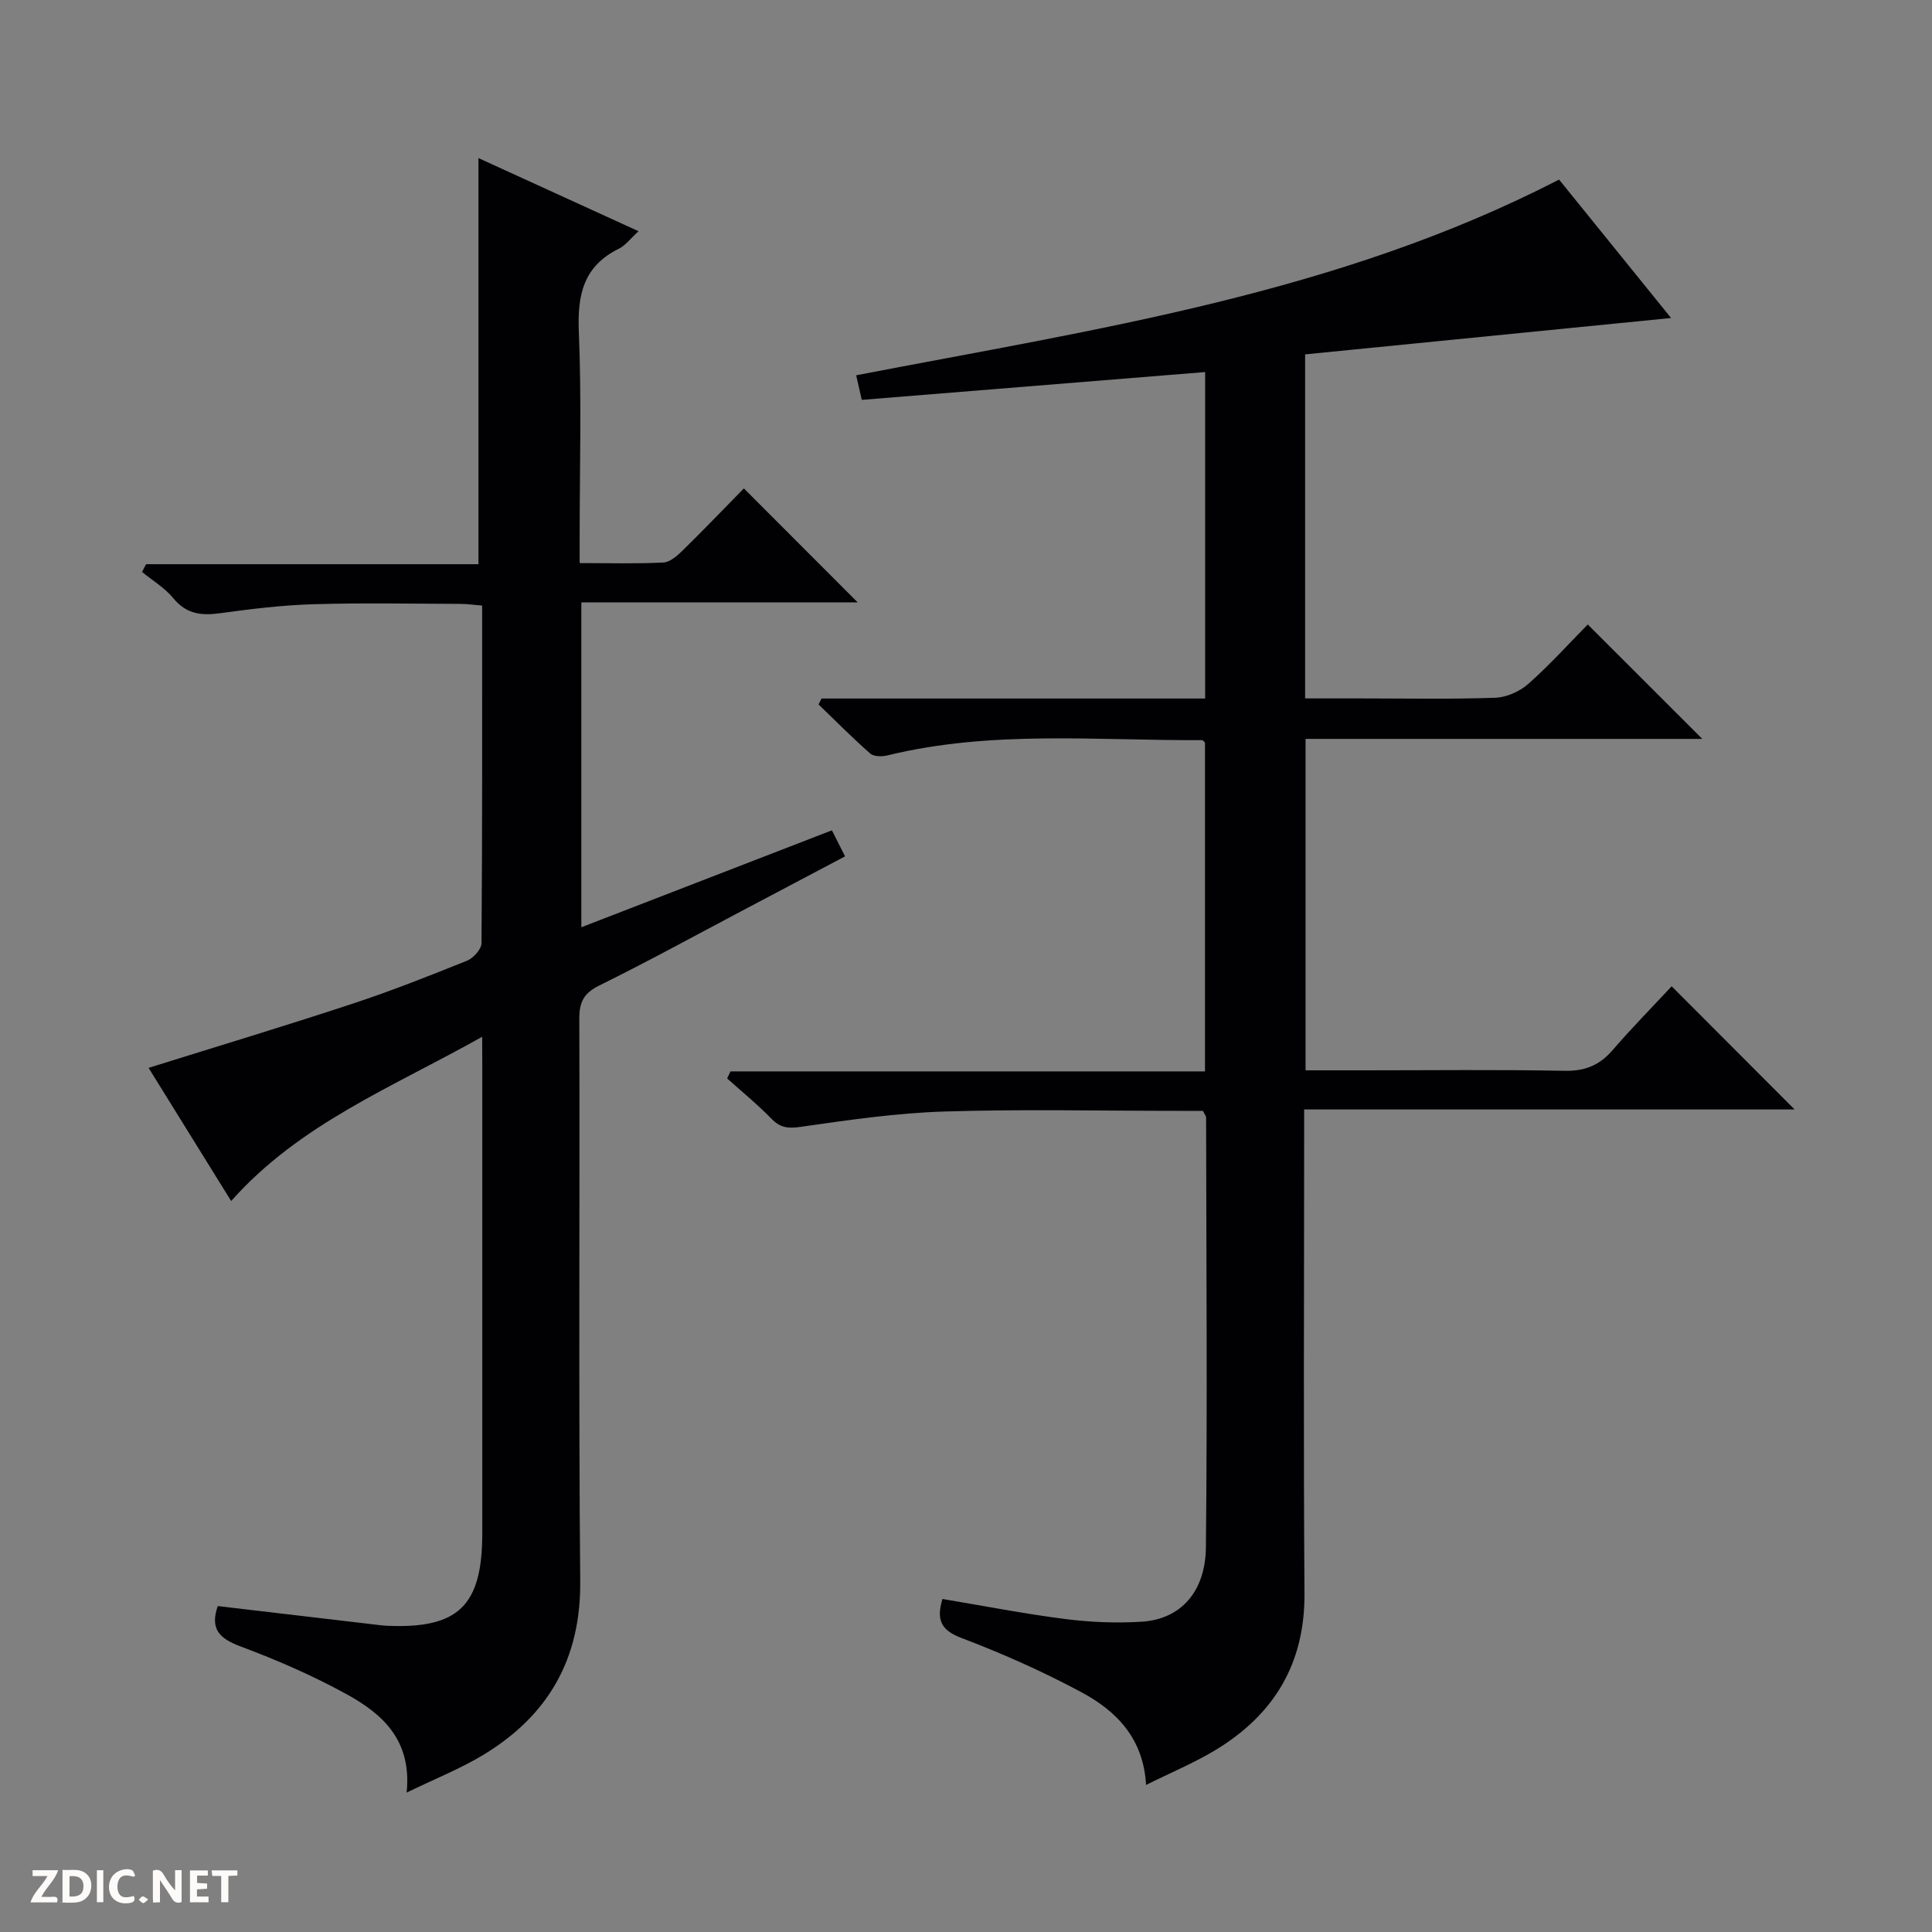 <svg enable-background="new 0 0 400 400" viewBox="0 0 400 400" xmlns="http://www.w3.org/2000/svg"><rect x="0" y="0" width="400" height="400" fill="#808080" stroke="none"/><g fill="#fcfbfa"><path d="m37.59 393.81c-.92.31-1.52.05-2-.78-.7-1.2-1.52-2.34-2.47-3.78v4.59c-.55.03-.95.05-1.41.07-.03-.37-.06-.64-.06-.91 0-1.91 0-3.81 0-5.7 1.13-.41 1.77-.03 2.29.91.62 1.11 1.38 2.14 2.31 3.19v-4.2h1.35v6.61z"/><path d="m12.94 393.88v-6.75c1.9.19 3.93-.54 5.37 1.29.8 1.01.78 2.88.03 3.97-1.37 1.97-3.4 1.51-6.4 1.49m2.45-1.22c2.04.12 2.92-.58 2.89-2.21-.03-1.51-.98-2.19-2.89-2z"/><path d="m11.81 393.87h-5.49c.68-2.18 2.47-3.48 3.51-5.45h-3.08v-1.21h5.29c-.71 2.13-2.44 3.48-3.47 5.51.86 0 1.63.04 2.39-.01.79-.05 1.14.21.85 1.16"/><path d="m39.33 393.86v-6.61h3.7v1.07h-2.22v1.52c.68.04 1.34.09 2.07.13v1.07c-.72.05-1.38.09-2.1.14v1.48h2.4v1.19h-3.85z"/><path d="m27.71 388.56c-1.15-.3-2.46-.61-3.1.64-.37.73-.41 1.93-.06 2.67.63 1.35 1.99.93 3.17.68.35.94-.01 1.32-.93 1.46-1.62.25-3.05-.27-3.76-1.48-.73-1.24-.6-3.03.31-4.17.88-1.11 2.71-1.7 4-1.16.32.13.44.74.65 1.12-.1.08-.19.16-.28.24"/><path d="m49.15 387.24v1.07c-.59.02-1.17.05-1.87.08v5.44h-1.48v-5.44h-1.85c-.05-.4-.08-.73-.13-1.15z"/><path d="m20.06 387.21h1.33v6.62h-1.33z"/><path d="m30.68 393.25c-.39.38-.8.79-1.05.76-.32-.05-.6-.45-.9-.7.26-.24.51-.64.8-.67.29-.04.62.3 1.15.61"/></g><path d="m345.98 65.84c-25.53 2.54-50.61 5.03-75.77 7.53v71.23h11.39c9.33 0 18.67.19 27.99-.14 2.35-.08 5.09-1.32 6.87-2.9 4.47-3.97 8.49-8.44 12.27-12.27 8.06 8.05 15.86 15.85 23.71 23.69-27.07 0-54.46 0-82.14 0v68.62h12.11c13.83 0 27.66-.17 41.49.1 4.24.09 7.25-1.13 9.97-4.28 4-4.64 8.31-9.01 12.23-13.22 8.99 9.01 17.18 17.22 25.45 25.5-33.36 0-67.05 0-101.54 0v5.68c0 31.49-.16 62.99.07 94.48.1 14.61-6.32 25.17-18.5 32.51-4.38 2.64-9.15 4.62-14.3 7.18-.54-9.66-6.15-15.3-13.32-19.16-8.02-4.31-16.41-8.04-24.92-11.27-4.38-1.66-5.16-3.88-3.92-8.07 8.52 1.42 16.93 3.07 25.41 4.15 5.25.67 10.65.89 15.93.55 7.91-.52 13.11-6.1 13.21-15.4.31-29.65.08-59.31.04-88.97 0-.29-.26-.58-.65-1.39-1.54 0-3.33 0-5.11 0-16.16 0-32.34-.37-48.48.14-9.92.31-19.82 1.76-29.67 3.17-2.61.37-4.22.23-6.06-1.66-2.88-2.96-6.11-5.59-9.19-8.36.23-.49.46-.97.69-1.46h98.24c0-23.16 0-45.56 0-68.06-.14-.12-.38-.53-.62-.52-21.75.11-43.62-2.11-65.13 3.16-1.12.27-2.81.27-3.56-.39-3.69-3.24-7.16-6.75-10.7-10.17.21-.41.41-.81.62-1.22h79.42c0-22.68 0-44.75 0-67.59-23.69 1.92-47.24 3.83-71.09 5.76-.42-1.83-.81-3.53-1.16-5.09 49.67-9.58 99.61-16.85 145.53-40.52 7.63 9.44 15.53 19.19 23.19 28.66z" fill="#010104"/><path d="m99.83 214.65c-18.63 10.48-37.81 18.03-51.97 34.01-5.58-8.99-11.42-18.42-17.1-27.57 14.2-4.44 28.24-8.67 42.16-13.26 8.04-2.65 15.93-5.77 23.78-8.93 1.31-.53 2.98-2.37 2.99-3.62.18-23.15.13-46.29.13-69.9-1.65-.13-3.06-.35-4.48-.35-10.17-.03-20.34-.24-30.49.07-6.44.19-12.88.98-19.27 1.86-3.9.54-7.02.18-9.72-3.13-1.75-2.13-4.27-3.63-6.45-5.41.28-.54.56-1.07.83-1.61h68.82c0-28.44 0-56.12 0-84.08 10.69 4.88 21.64 9.89 33.14 15.14-1.67 1.52-2.68 2.93-4.05 3.61-7.34 3.6-8.63 9.54-8.31 17.19.59 14.14.17 28.32.17 42.49v5.42c6.09 0 11.73.17 17.34-.12 1.39-.07 2.9-1.43 4.03-2.53 4.39-4.31 8.65-8.75 12.63-12.81 8.04 8.05 15.78 15.8 23.56 23.59-18.6 0-37.74 0-57.21 0v67.27c17.32-6.7 34.44-13.33 51.88-20.07.89 1.77 1.69 3.34 2.72 5.39-7.24 3.83-14.24 7.54-21.25 11.23-9.85 5.2-19.63 10.57-29.62 15.5-3.2 1.58-4.16 3.4-4.15 6.84.12 38.83-.17 77.66.19 116.48.15 16.13-6.62 27.82-20.02 35.95-4.76 2.89-10.01 4.96-15.92 7.84 1.13-10.98-5.15-16.39-12.57-20.45-6.96-3.81-14.32-7.02-21.76-9.79-4.38-1.63-6.45-3.59-4.77-8.38 10.77 1.27 21.57 2.54 32.38 3.81.82.1 1.65.22 2.48.26 14.9.7 19.89-4.07 19.9-19.08.01-32.33 0-64.66 0-96.99-.02-1.5-.02-2.99-.02-5.87z" fill="#010104"/></svg>